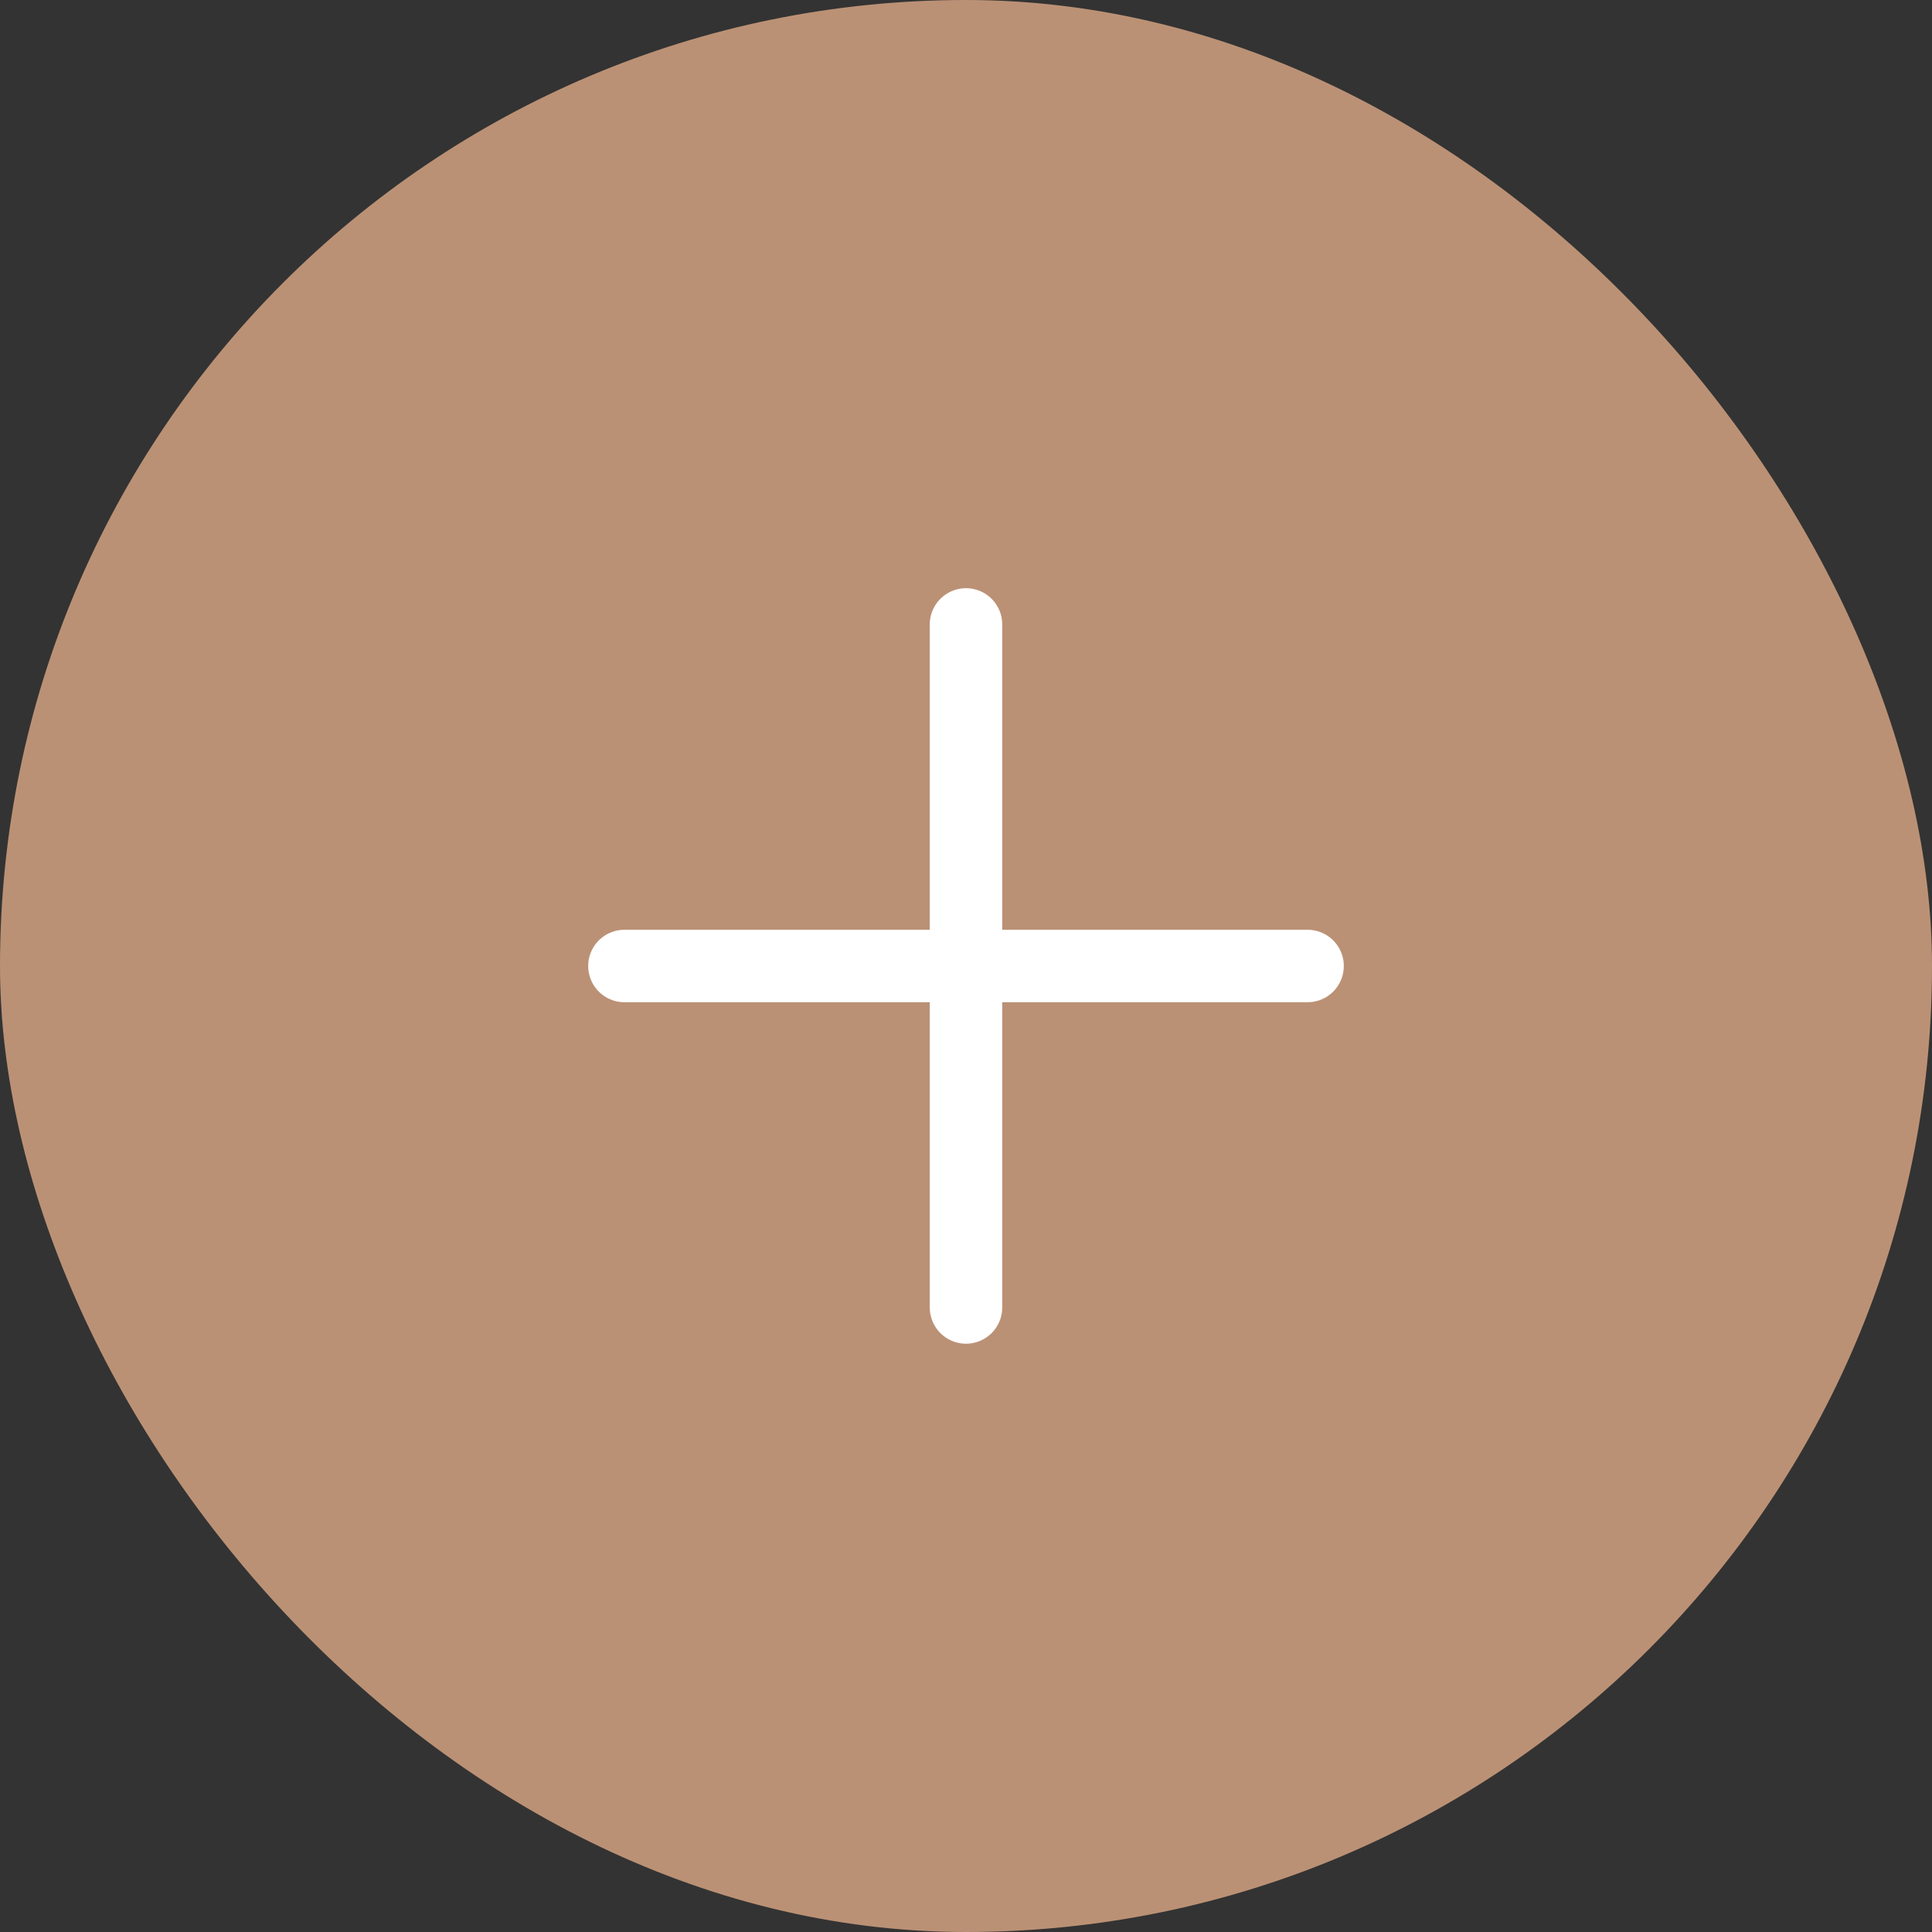 <?xml version="1.0" encoding="UTF-8"?> <svg xmlns="http://www.w3.org/2000/svg" width="20" height="20" viewBox="0 0 20 20" fill="none"><rect x="0" y="0" width="20" height="20" fill="#333333" stroke="none"/><rect width="20" height="20" rx="10" fill="#BB9175"></rect><path d="M10 6.464V13.535M6.464 10H13.536" stroke="white" stroke-width="0.75" stroke-linecap="round" stroke-linejoin="round"></path></svg> 